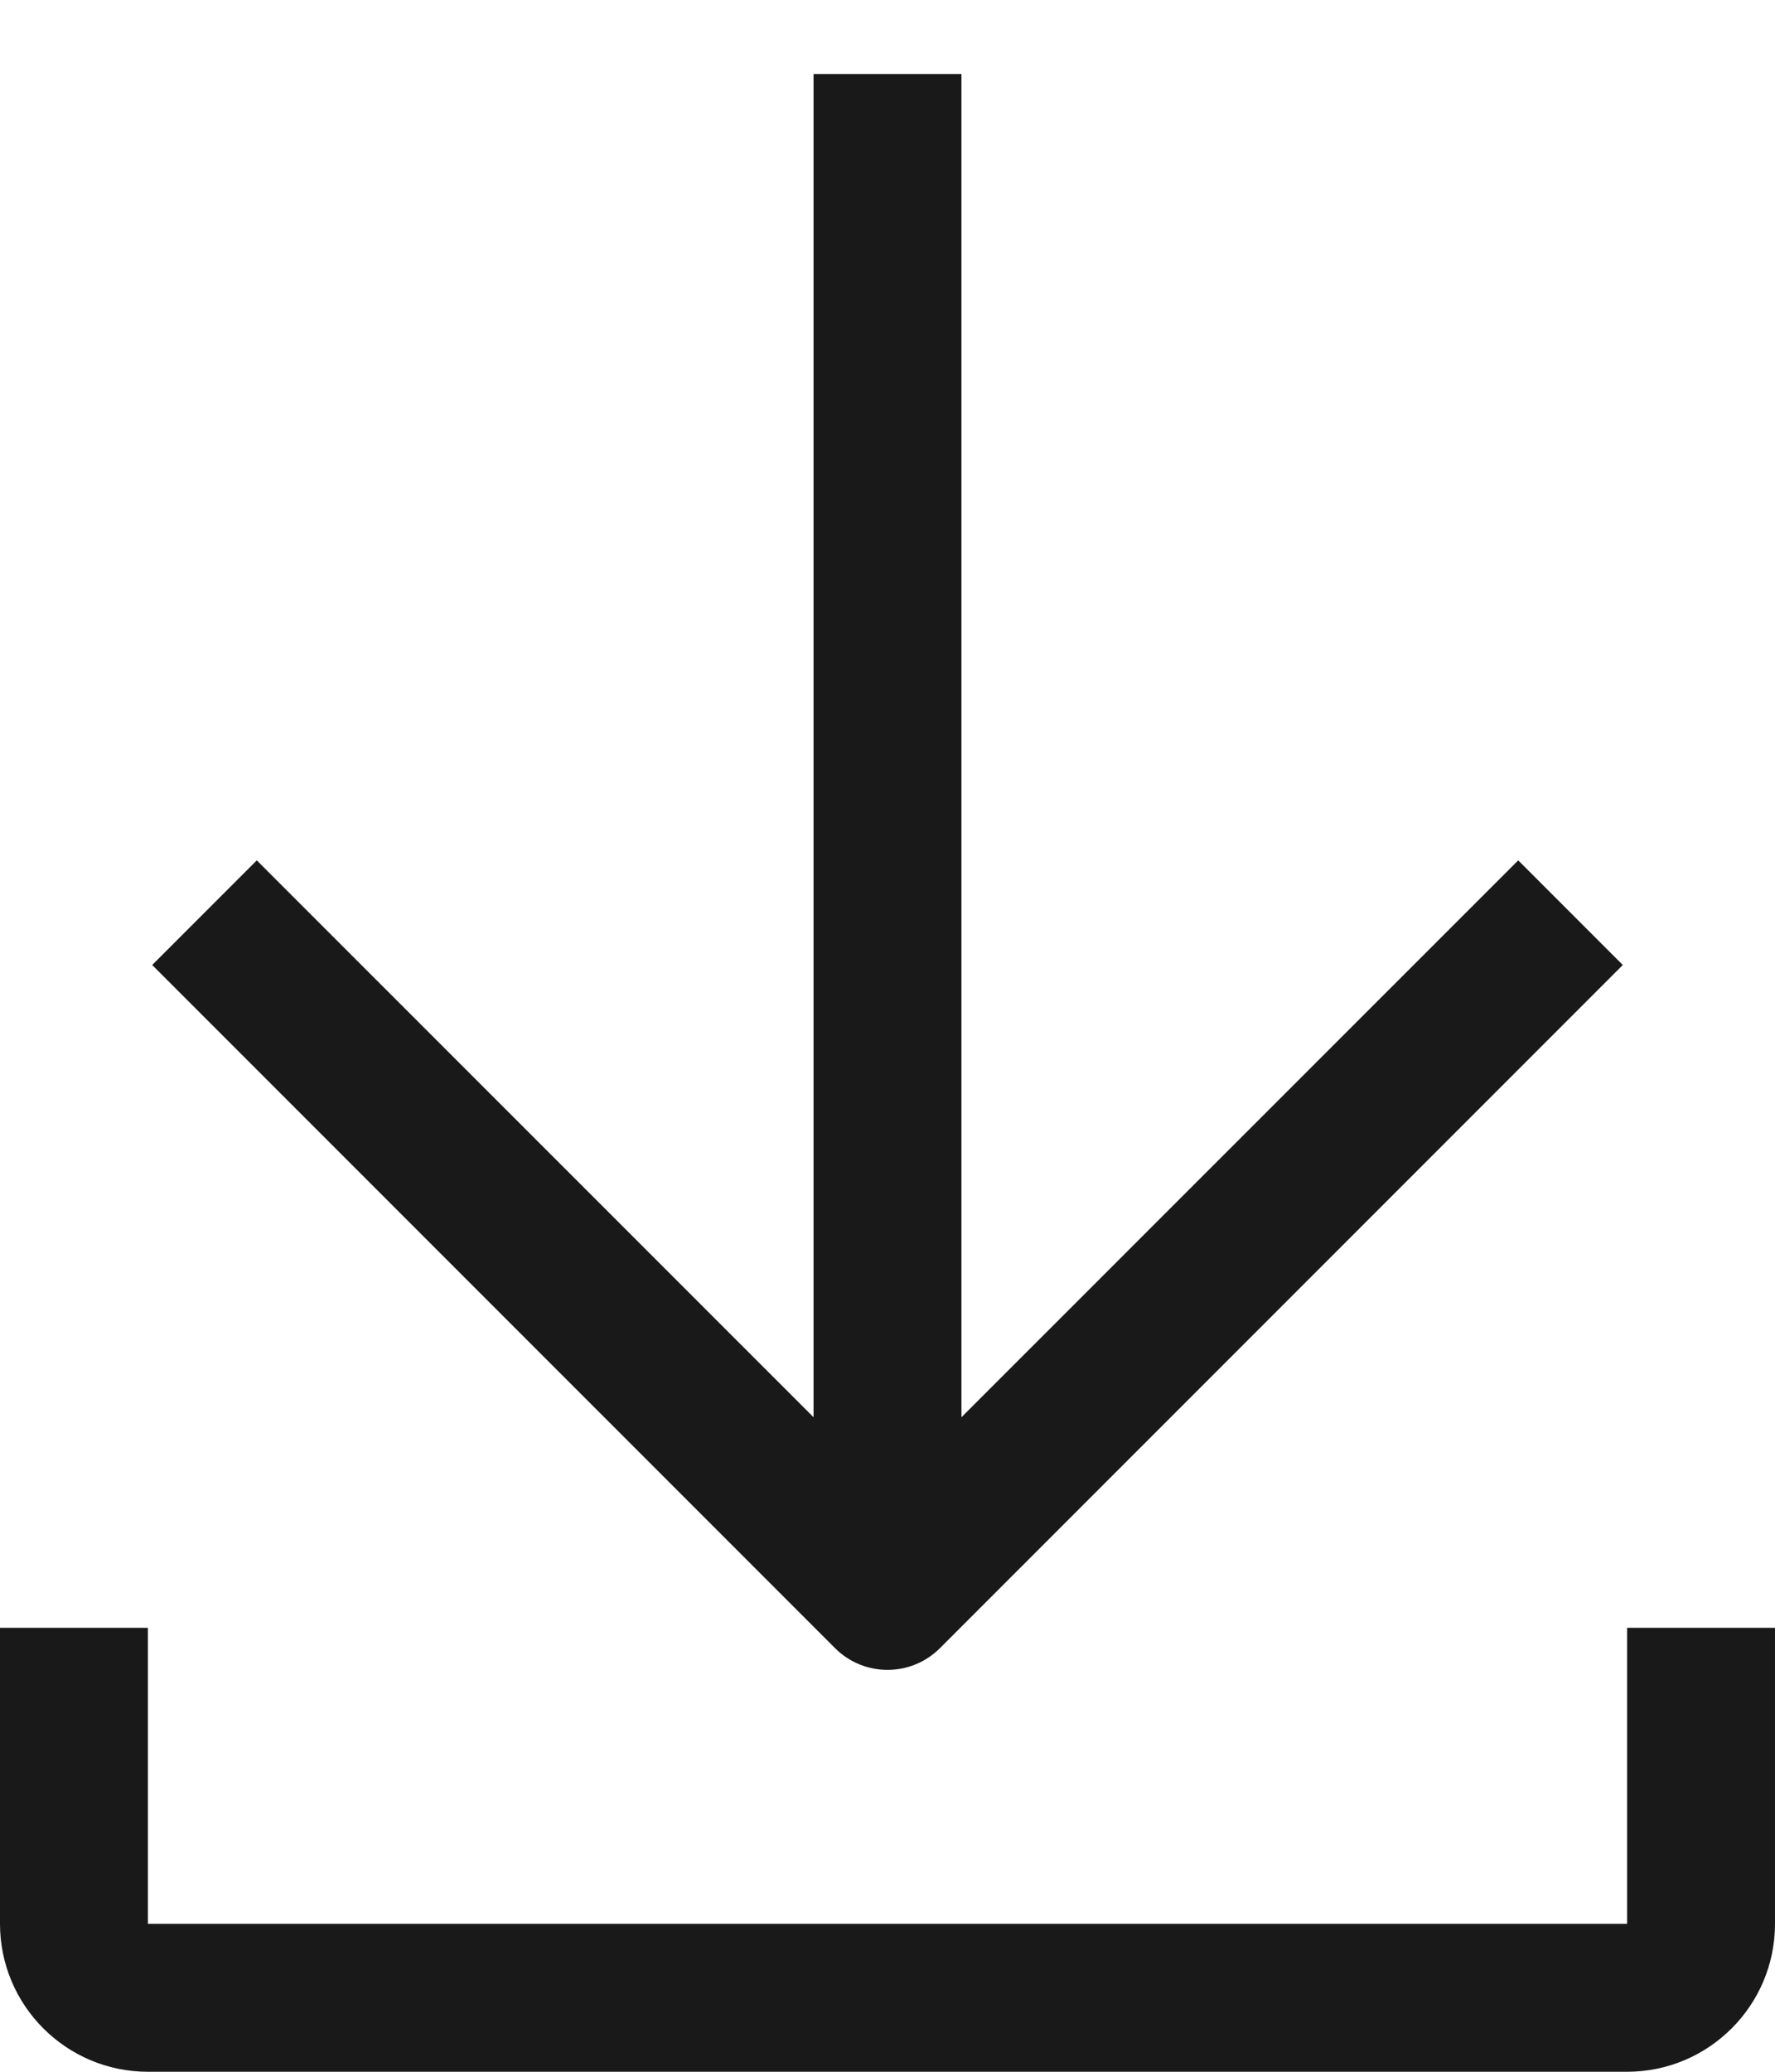 <?xml version="1.0" encoding="UTF-8"?>
<svg width="12px" height="14px" viewBox="0 0 12 14" version="1.1" xmlns="http://www.w3.org/2000/svg" xmlns:xlink="http://www.w3.org/1999/xlink">
    <!-- Generator: Sketch 60.1 (88133) - https://sketch.com -->
    <title>download</title>
    <desc>Created with Sketch.</desc>
    <g id="--" stroke="none" stroke-width="1" fill="none" fill-rule="evenodd">
        <g id="Icons" transform="translate(-514, -591)">
            <g id="1.Base基础/3.Icon图标/操作/download" transform="translate(512, 591)">
                <path d="M0,0 L16,0 L16,16 L0,16 L0,0 Z" id="download-(Background)"></path>
                <path d="M8.5,9.577 L8.5,0.5 L7.5,0.5 L7.5,9.577 L3.736,5.814 L3.029,6.521 L7.646,11.138 C7.842,11.333 8.158,11.333 8.354,11.138 C8.354,11.138 8.354,11.138 8.354,11.138 L12.971,6.521 L12.971,6.521 L12.264,5.814 L8.5,9.577 Z M2,13 C2,13.552 2.448,14 3,14 L13,14 C13.552,14 14,13.552 14,13 L14,11 L13,11 L13,13 L3,13 L3,11 L2,11 L2,13 Z" id="download" fill-opacity="0.9" fill="currentColor" fill-rule="evenodd"></path>
            </g>
        </g>
    </g>
</svg>